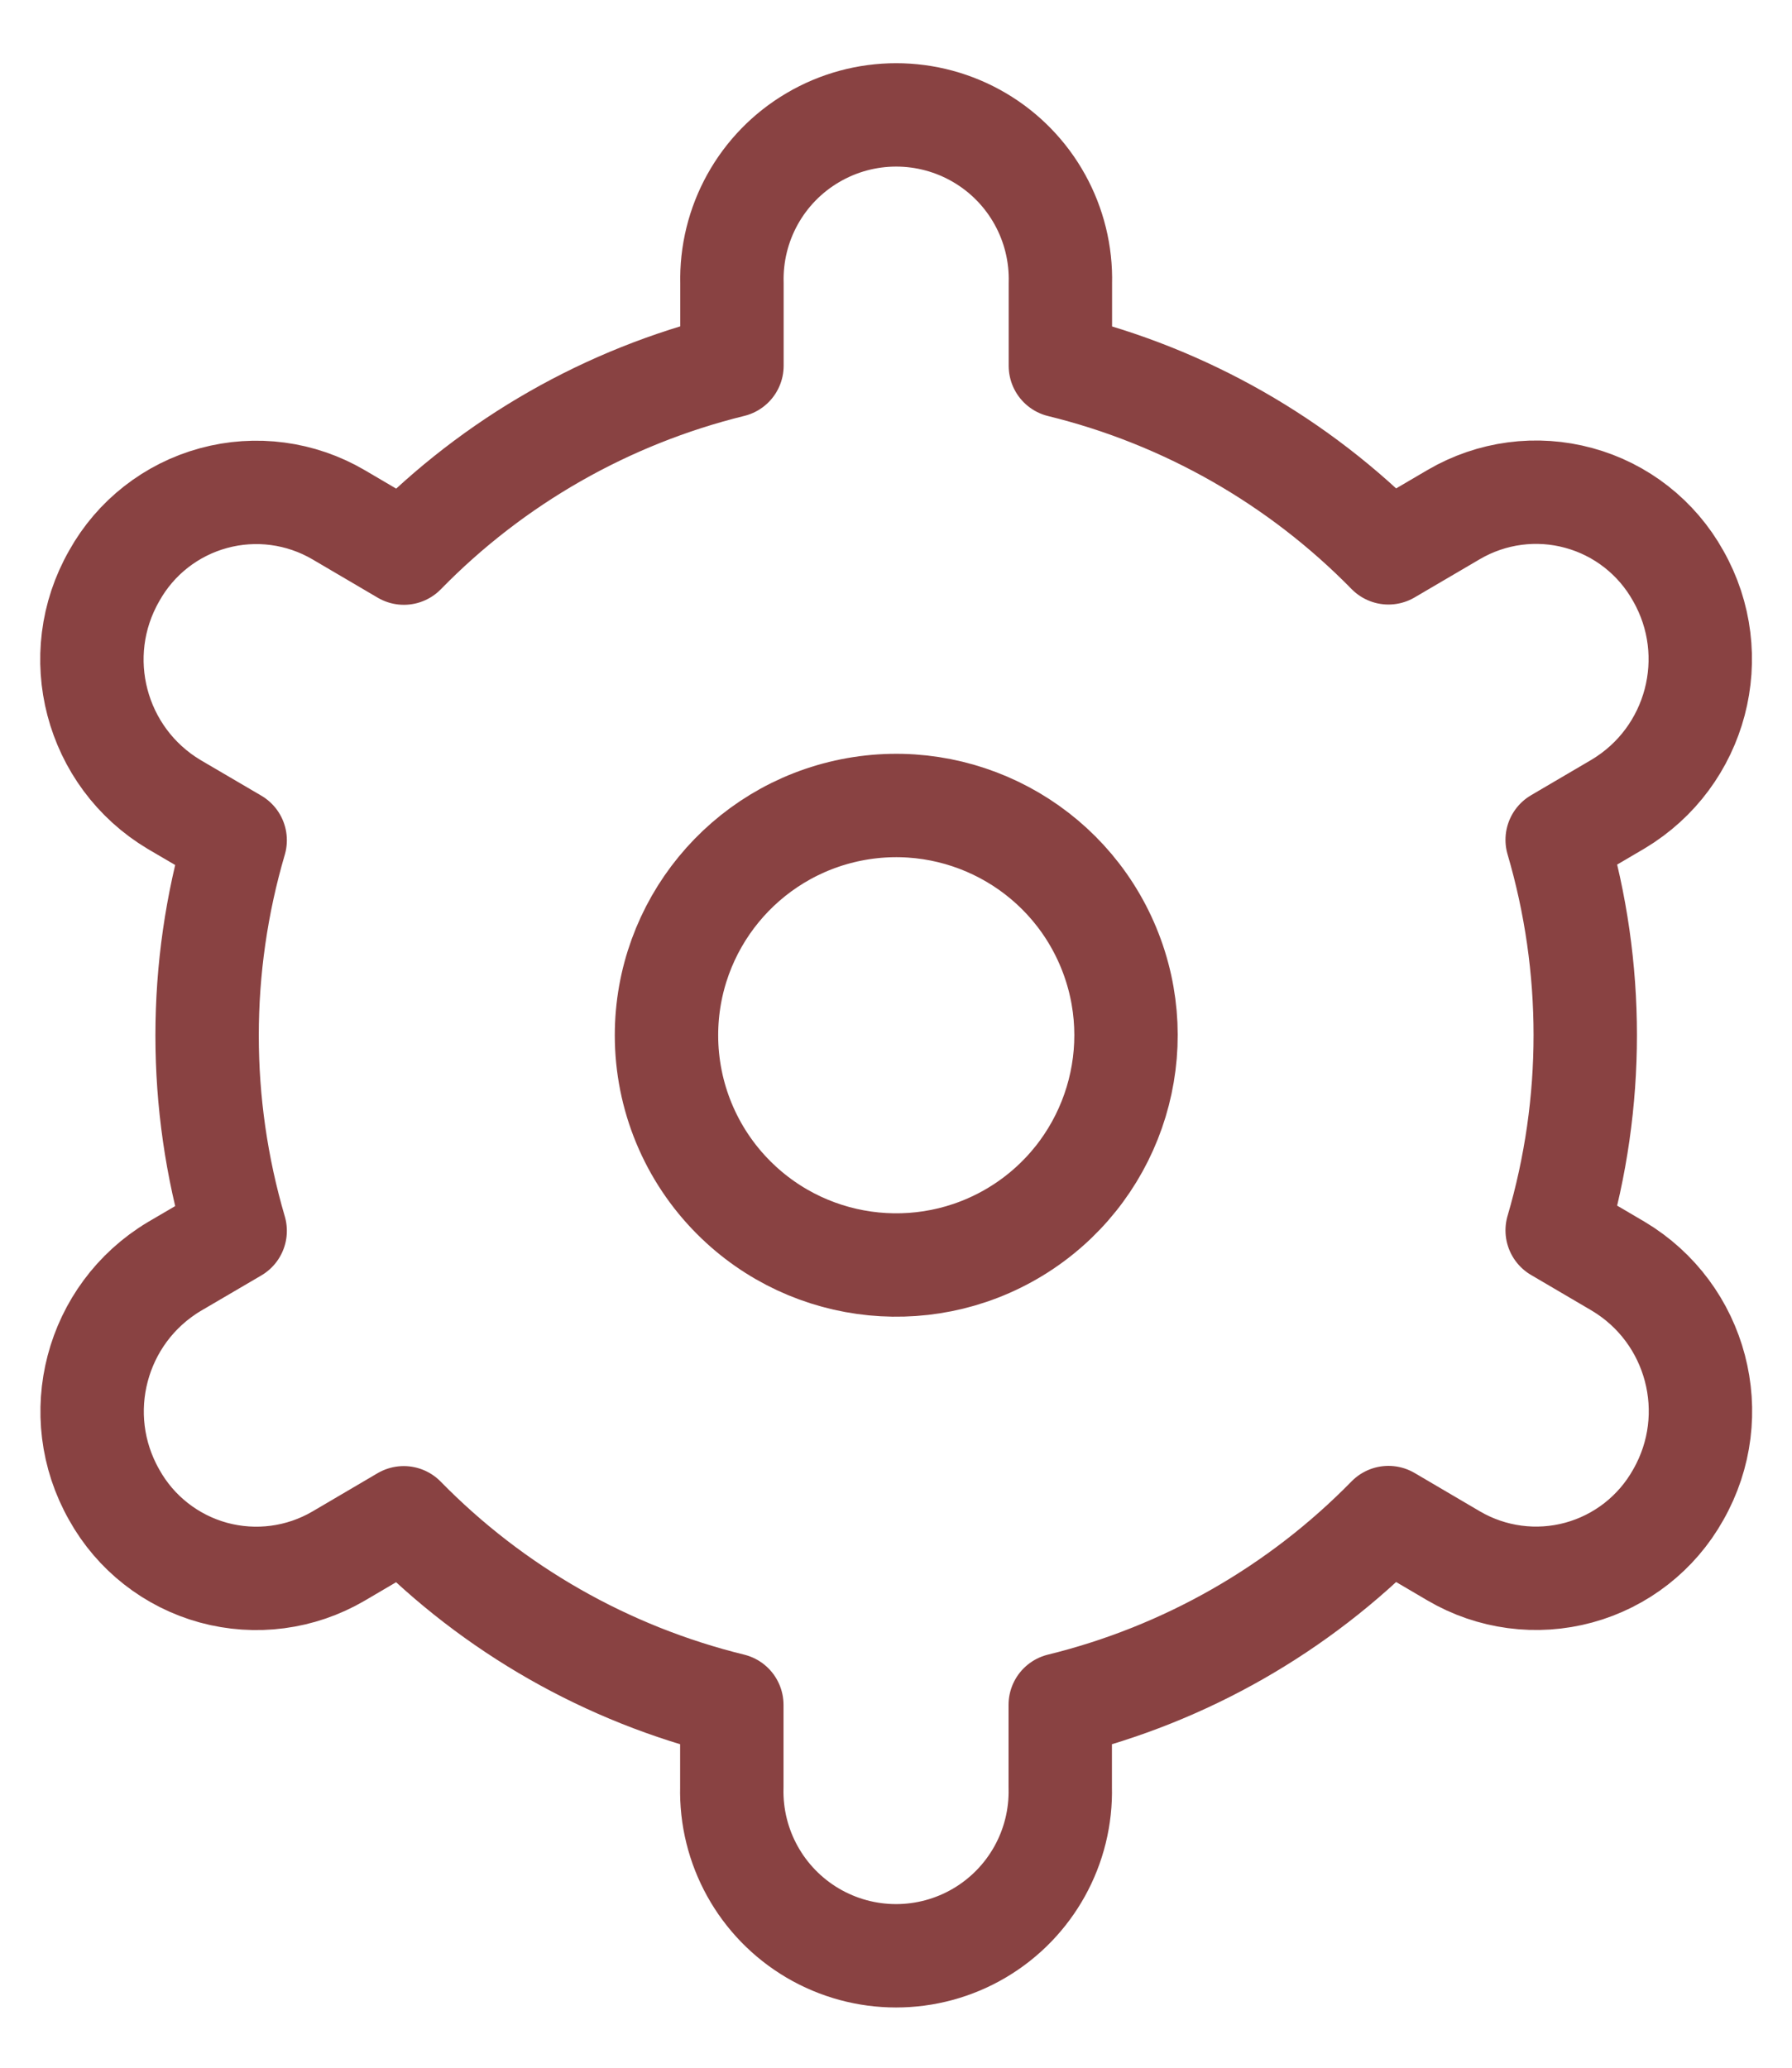 <svg width="26" height="30" viewBox="0 0 26 30" fill="none" xmlns="http://www.w3.org/2000/svg">
<path fill-rule="evenodd" clipRule="evenodd" d="M9.67 15.021C9.67 13.431 10.793 12.062 12.352 11.751C13.912 11.441 15.474 12.275 16.083 13.744C16.692 15.213 16.178 16.908 14.856 17.792C13.534 18.675 11.771 18.502 10.647 17.378C10.021 16.753 9.67 15.905 9.67 15.021Z" stroke="#894242" stroke-width="1.5" stroke-linecap="round" stroke-linejoin="round"/>
<path fill-rule="evenodd" clipRule="evenodd" d="M10.62 4.113C10.597 3.247 11.046 2.436 11.793 1.997C12.539 1.557 13.466 1.557 14.213 1.997C14.959 2.436 15.408 3.247 15.385 4.113V5.308C17.194 5.751 18.842 6.691 20.145 8.021L21.093 7.465C21.642 7.144 22.296 7.057 22.908 7.225C23.521 7.392 24.04 7.8 24.349 8.355C25.007 9.512 24.619 10.983 23.477 11.666L22.593 12.185C23.136 14.034 23.136 16.001 22.593 17.851L23.477 18.37C24.623 19.053 25.011 20.529 24.349 21.688C24.039 22.242 23.52 22.649 22.907 22.816C22.295 22.983 21.641 22.896 21.093 22.575L20.145 22.018C18.842 23.35 17.193 24.291 15.383 24.735V25.93C15.406 26.796 14.957 27.606 14.211 28.046C13.464 28.486 12.538 28.486 11.791 28.046C11.045 27.606 10.596 26.796 10.618 25.93V24.735C8.81 24.292 7.161 23.352 5.858 22.021L4.91 22.578C4.362 22.898 3.709 22.984 3.096 22.817C2.484 22.649 1.965 22.242 1.657 21.688C0.999 20.531 1.386 19.06 2.528 18.376L3.412 17.858C2.869 16.008 2.869 14.041 3.412 12.191L2.528 11.673C1.382 10.989 0.994 9.513 1.657 8.355C1.966 7.8 2.485 7.394 3.098 7.227C3.71 7.06 4.364 7.147 4.912 7.468L5.86 8.025C7.162 6.692 8.811 5.751 10.62 5.306V4.113Z" stroke="#894242" stroke-width="1.5" stroke-linecap="round" stroke-linejoin="round"/>
</svg>
